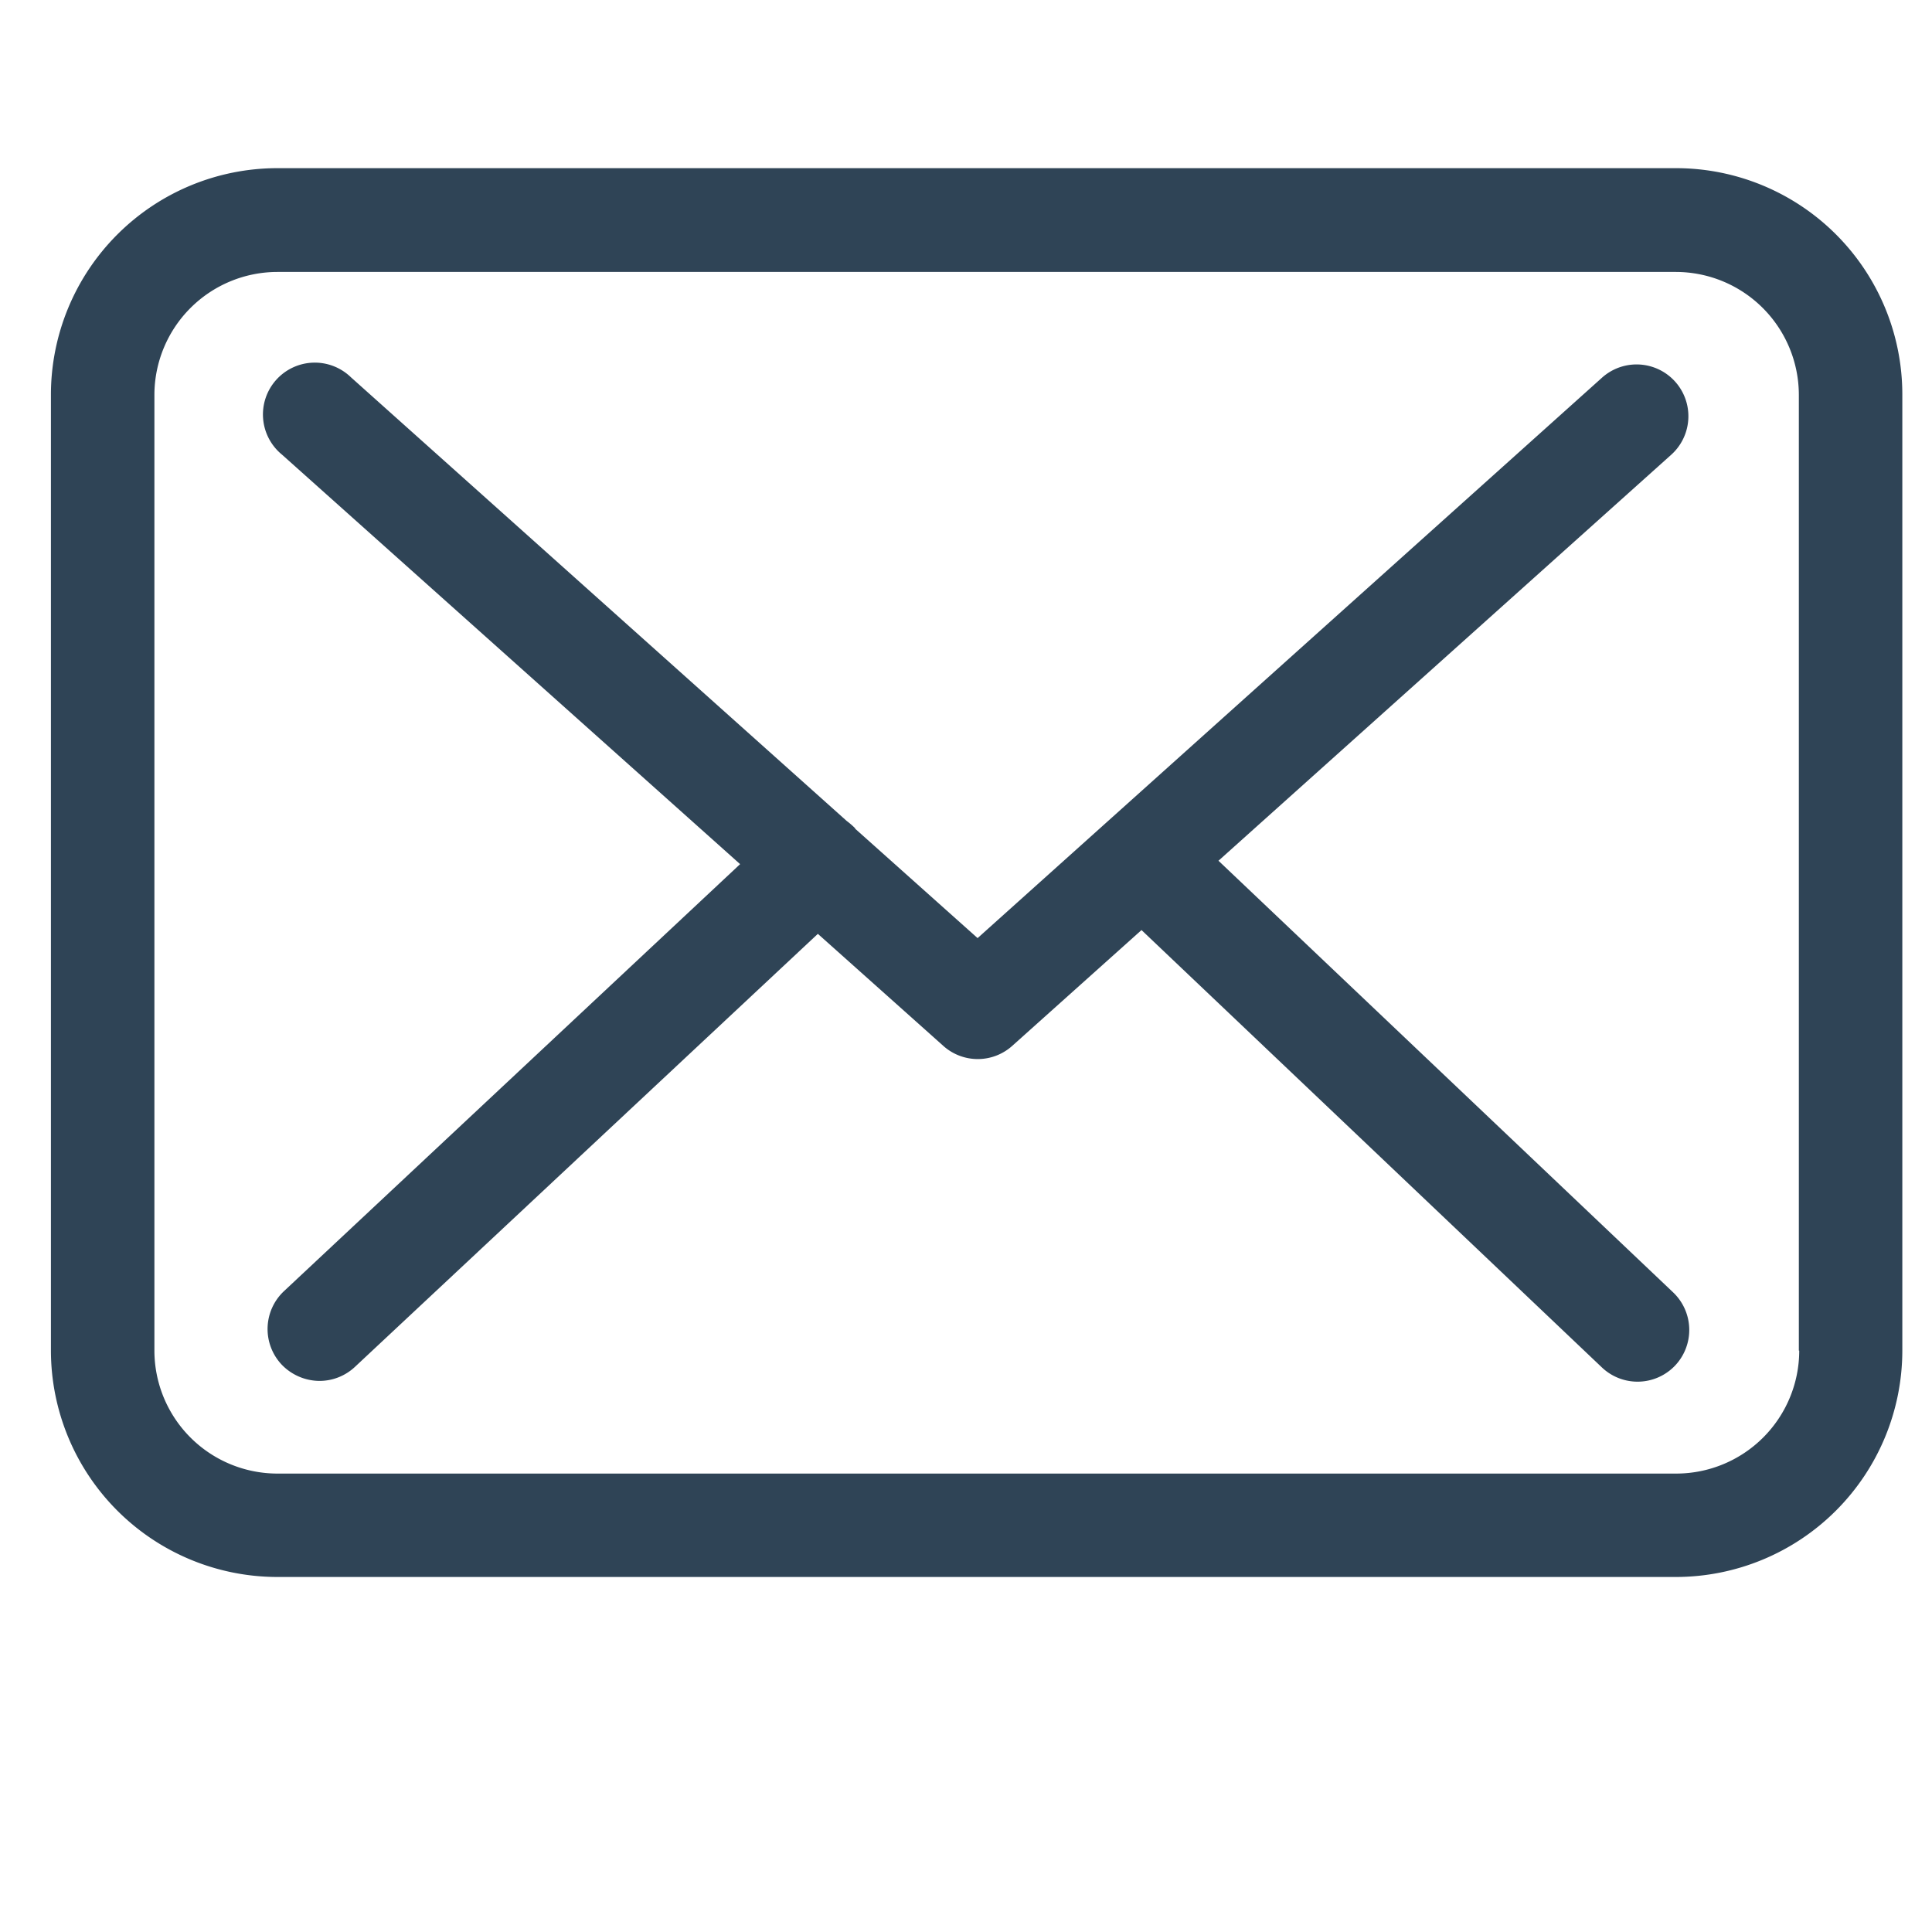 <svg id="Layer_3" data-name="Layer 3" xmlns="http://www.w3.org/2000/svg" viewBox="0 0 25 25"><defs><style>.cls-1{fill:#2f4456;}</style></defs><title>sobre</title><g id="New_Symbol" data-name="New Symbol"><path class="cls-1" d="M21.691,2.176H3.589A2.932,2.932,0,0,0,.659,5.106V17.477a2.932,2.932,0,0,0,2.929,2.929H21.686a2.932,2.932,0,0,0,2.93-2.929V5.11a2.929,2.929,0,0,0-2.924-2.934h0Zm1.591,15.301a1.593,1.593,0,0,1-1.591,1.591H3.589a1.593,1.593,0,0,1-1.591-1.591V5.11a1.593,1.593,0,0,1,1.591-1.591H21.686a1.593,1.593,0,0,1,1.591,1.591v12.367h0.005Zm0,0"/><path class="cls-1" d="M15.767,11.138L21.626,5.884a0.67,0.67,0,1,0-.897-0.996L12.65,12.139l-1.576-1.408a0.025,0.025,0,0,1-.01-0.015,1.018,1.018,0,0,0-.109-0.094L4.541,4.882a0.671,0.671,0,1,0-.892,1.001l5.928,5.299L3.673,16.709a0.672,0.672,0,0,0-.03.947,0.685,0.685,0,0,0,.491.213,0.671,0.671,0,0,0,.456-0.179l5.993-5.606,1.626,1.452a0.668,0.668,0,0,0,.892-0.005L14.771,12.035l5.958,5.66a0.67,0.67,0,0,0,.947-0.025A0.671,0.671,0,0,0,21.651,16.724Zm0,0"/></g></svg>
